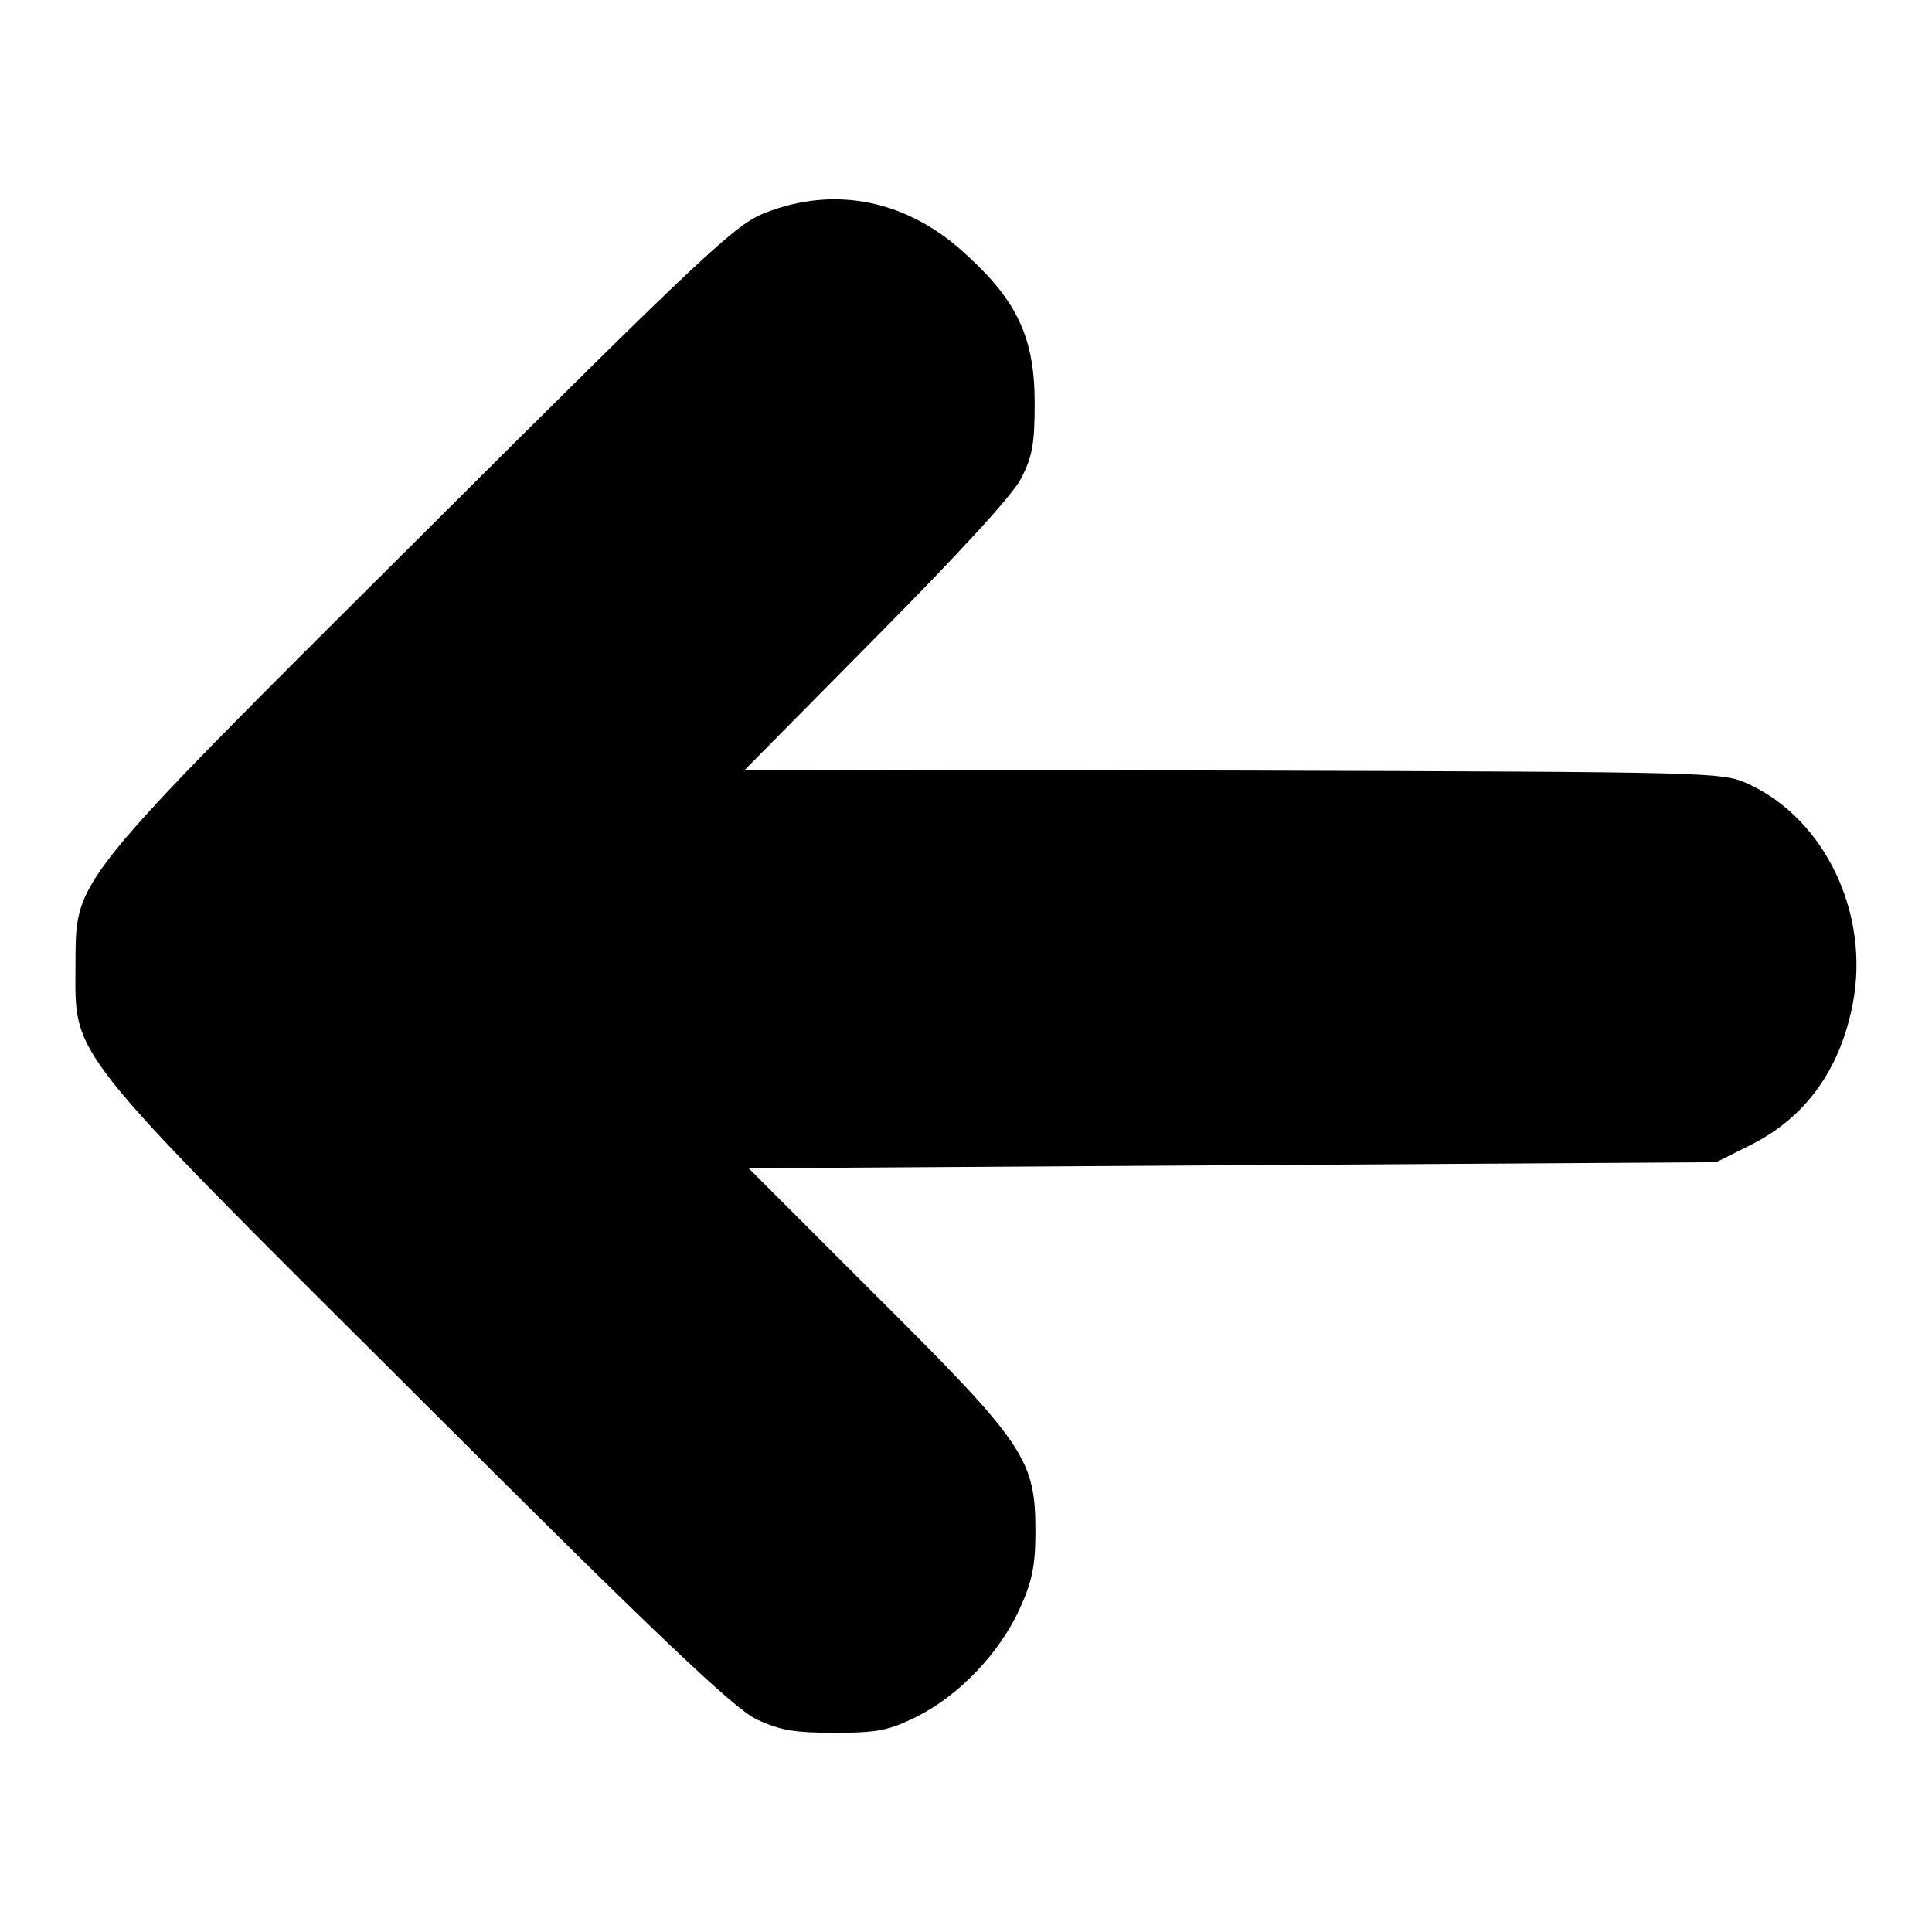 <?xml version="1.0" encoding="utf-8"?>
<!-- Svg Vector Icons : http://www.onlinewebfonts.com/icon -->
<!DOCTYPE svg PUBLIC "-//W3C//DTD SVG 1.1//EN" "http://www.w3.org/Graphics/SVG/1.1/DTD/svg11.dtd">
<svg version="1.1" xmlns="http://www.w3.org/2000/svg" xmlns:xlink="http://www.w3.org/1999/xlink" x="0px" y="0px" viewBox="0 0 256 256" enable-background="new 0 0 256 256" xml:space="preserve">
<g><g><g><path fill="#000000" d="M101.4,28.2c-3.9,1.5-7.7,5-45.3,42.5c-47.3,47.1-46,45.6-46.1,57.2c0,12.3-1.8,10.2,45.3,57.1c32.1,32.1,41.9,41.3,44.9,42.8c3.2,1.5,5.1,1.8,10.4,1.8c5.7,0,7.2-0.3,11-2.2c5.5-2.8,10.8-8.3,13.5-14.2c1.6-3.5,2.1-5.6,2.1-10.2c0-9.6-1.3-11.6-21-31.2l-17-17l64.1-0.4l64.1-0.4l4.4-2.2c7.3-3.6,12-9.9,13.7-18.8c2.3-11.8-3.6-24.4-13.8-29.1c-3.5-1.6-3.9-1.6-68.2-1.8L98.7,102l17.4-17.6c10.6-10.7,18.1-18.8,19.2-21c1.5-2.9,1.8-4.6,1.8-10c0-8.4-2.2-13.4-8.9-19.5C120.5,26.6,110.8,24.5,101.4,28.2z"/></g></g></g>
</svg>